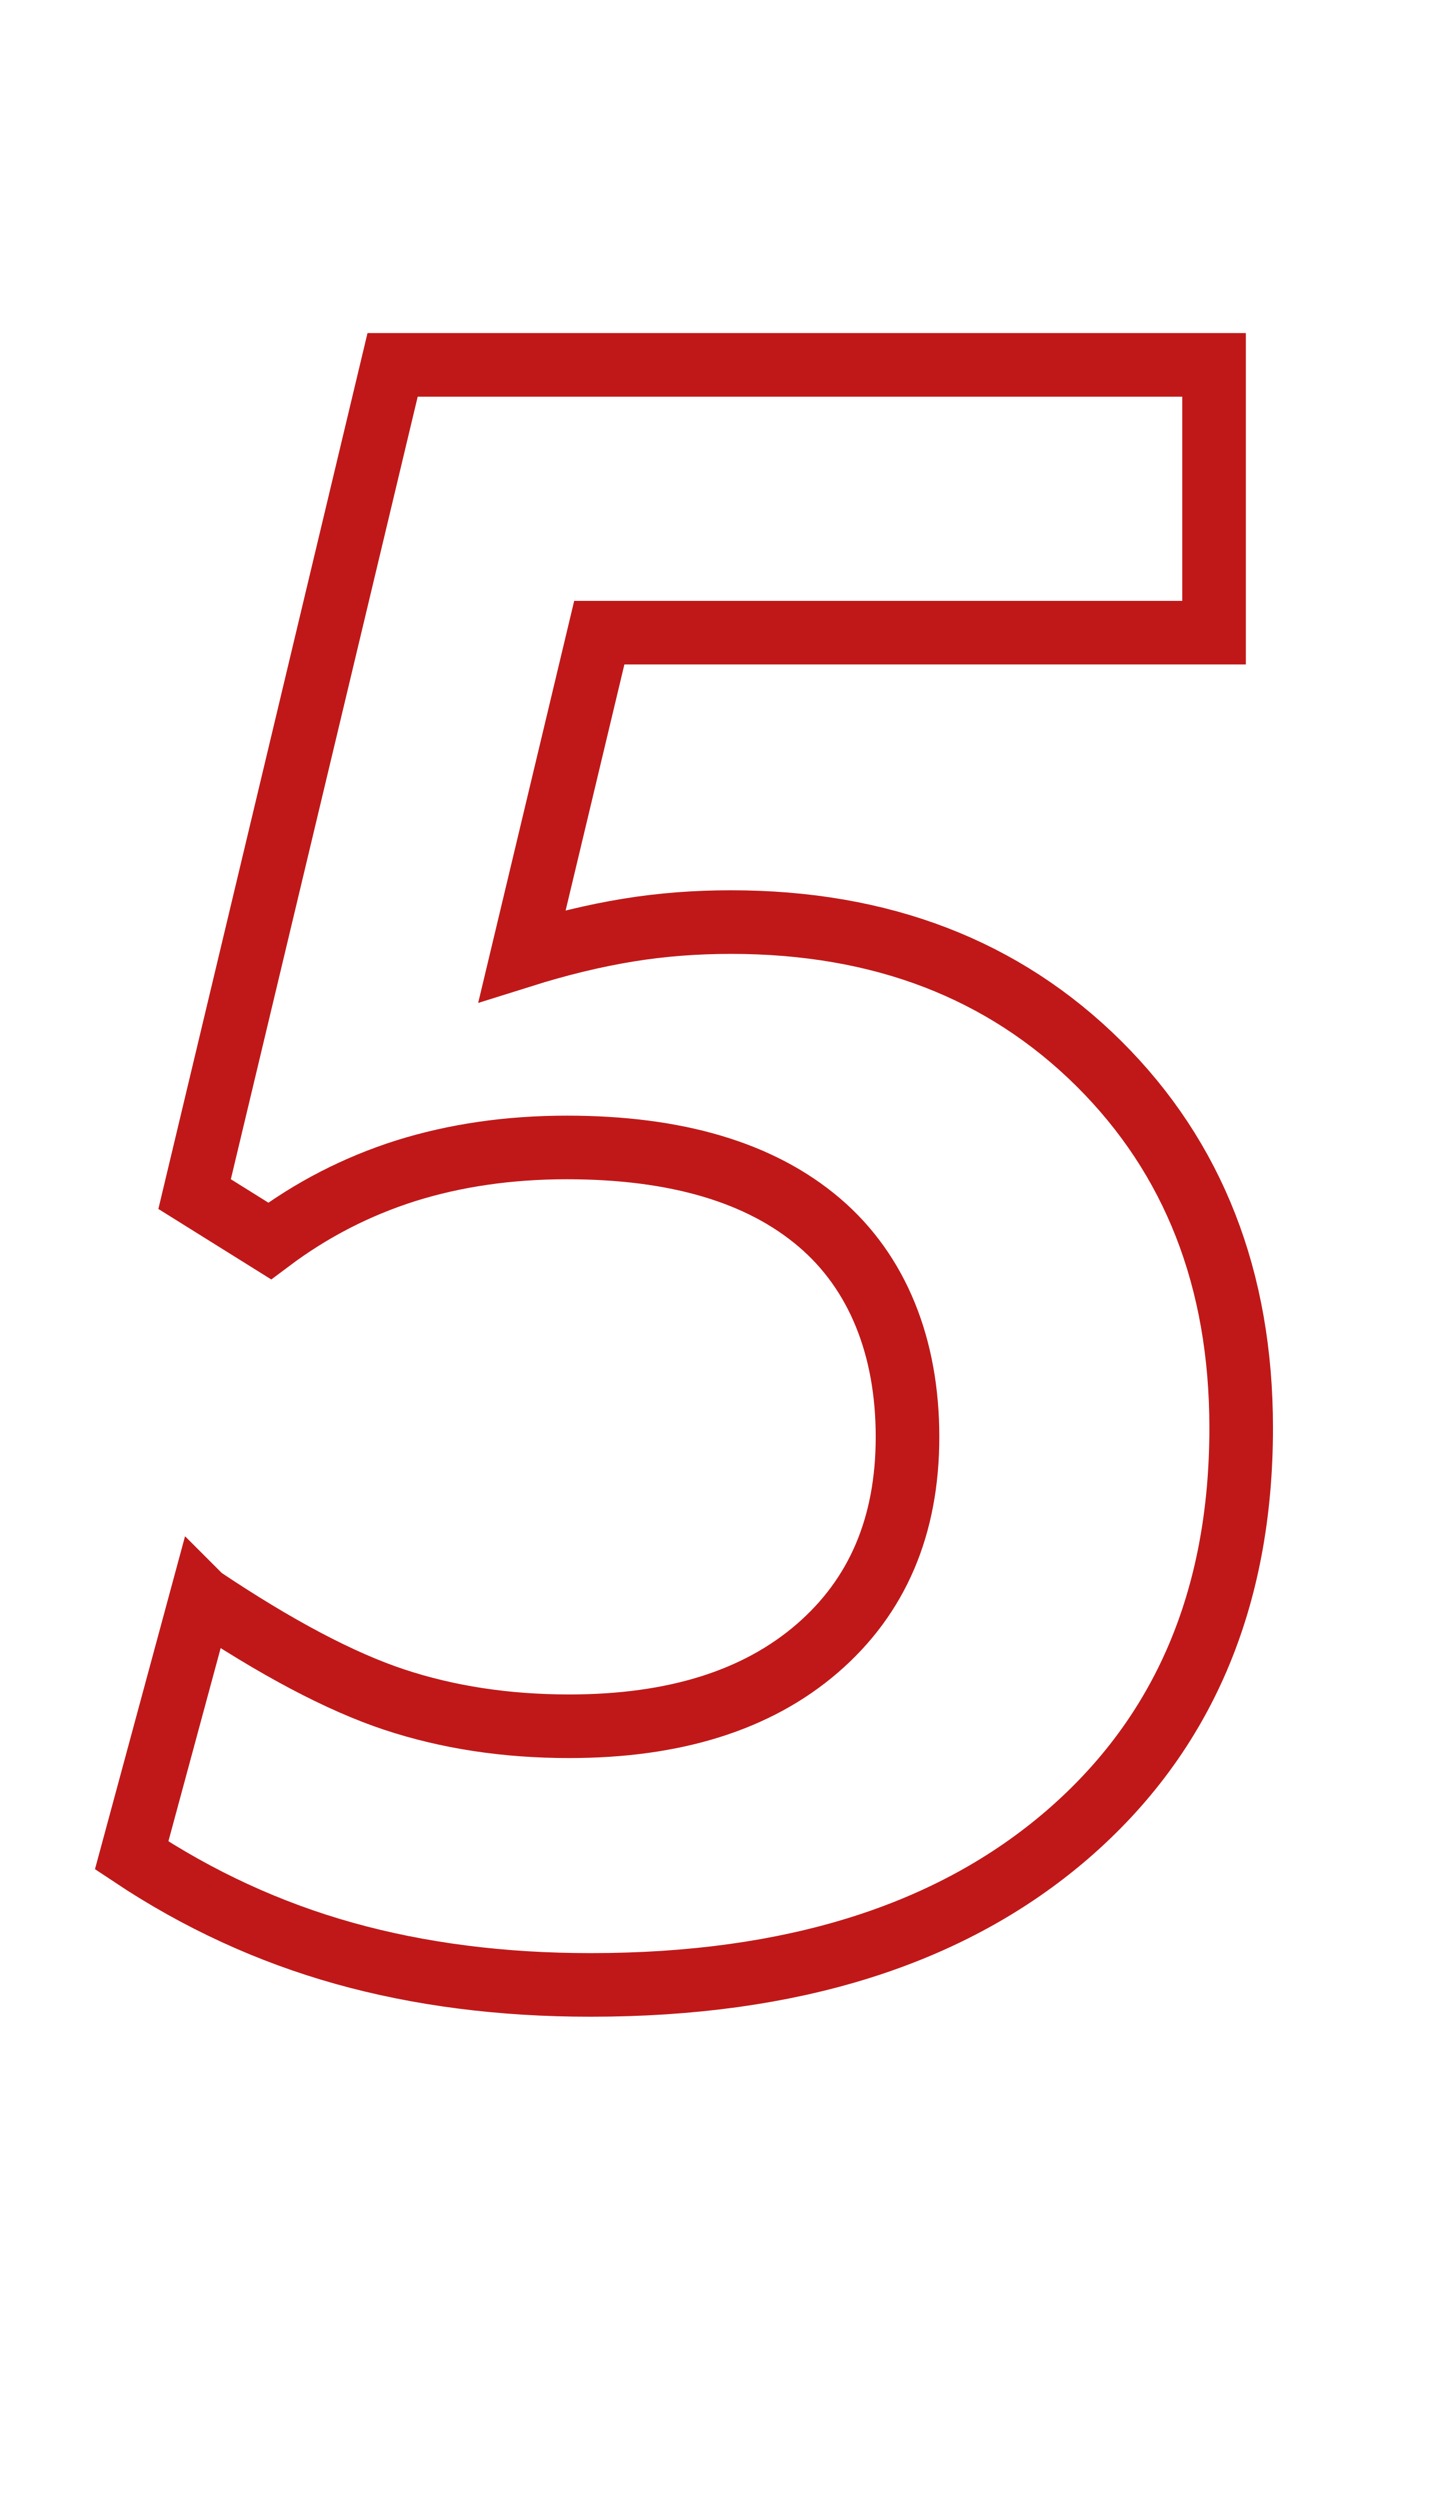 <svg xmlns="http://www.w3.org/2000/svg" id="Ebene_2" data-name="Ebene 2" viewBox="0 0 67.41 117.92"><g id="Ebene_1-2" data-name="Ebene 1"><path d="M9.51,75.36c3.52,2.36,6.55,3.96,9.08,4.8,2.53.84,5.29,1.26,8.26,1.26,4.96,0,8.86-1.22,11.7-3.67,2.84-2.45,4.26-5.77,4.26-9.98s-1.39-7.75-4.16-10.11-6.74-3.54-11.91-3.54c-2.74,0-5.27.37-7.6,1.1-2.33.74-4.46,1.84-6.42,3.31l-3.54-2.21,9.34-39.11h38.75v12.63h-29l-3.64,15.24c1.75-.55,3.41-.95,5-1.21,1.59-.26,3.21-.38,4.85-.38,7.08,0,12.86,2.22,17.35,6.67,4.48,4.45,6.72,10.18,6.72,17.19,0,8.08-2.74,14.47-8.21,19.19-5.48,4.72-12.97,7.08-22.48,7.08-4.21,0-8.08-.5-11.62-1.49-3.54-.99-6.89-2.53-10.03-4.62l3.29-12.16Z" style="fill: none; stroke: #c01818; stroke-width: 3px;"></path></g></svg>